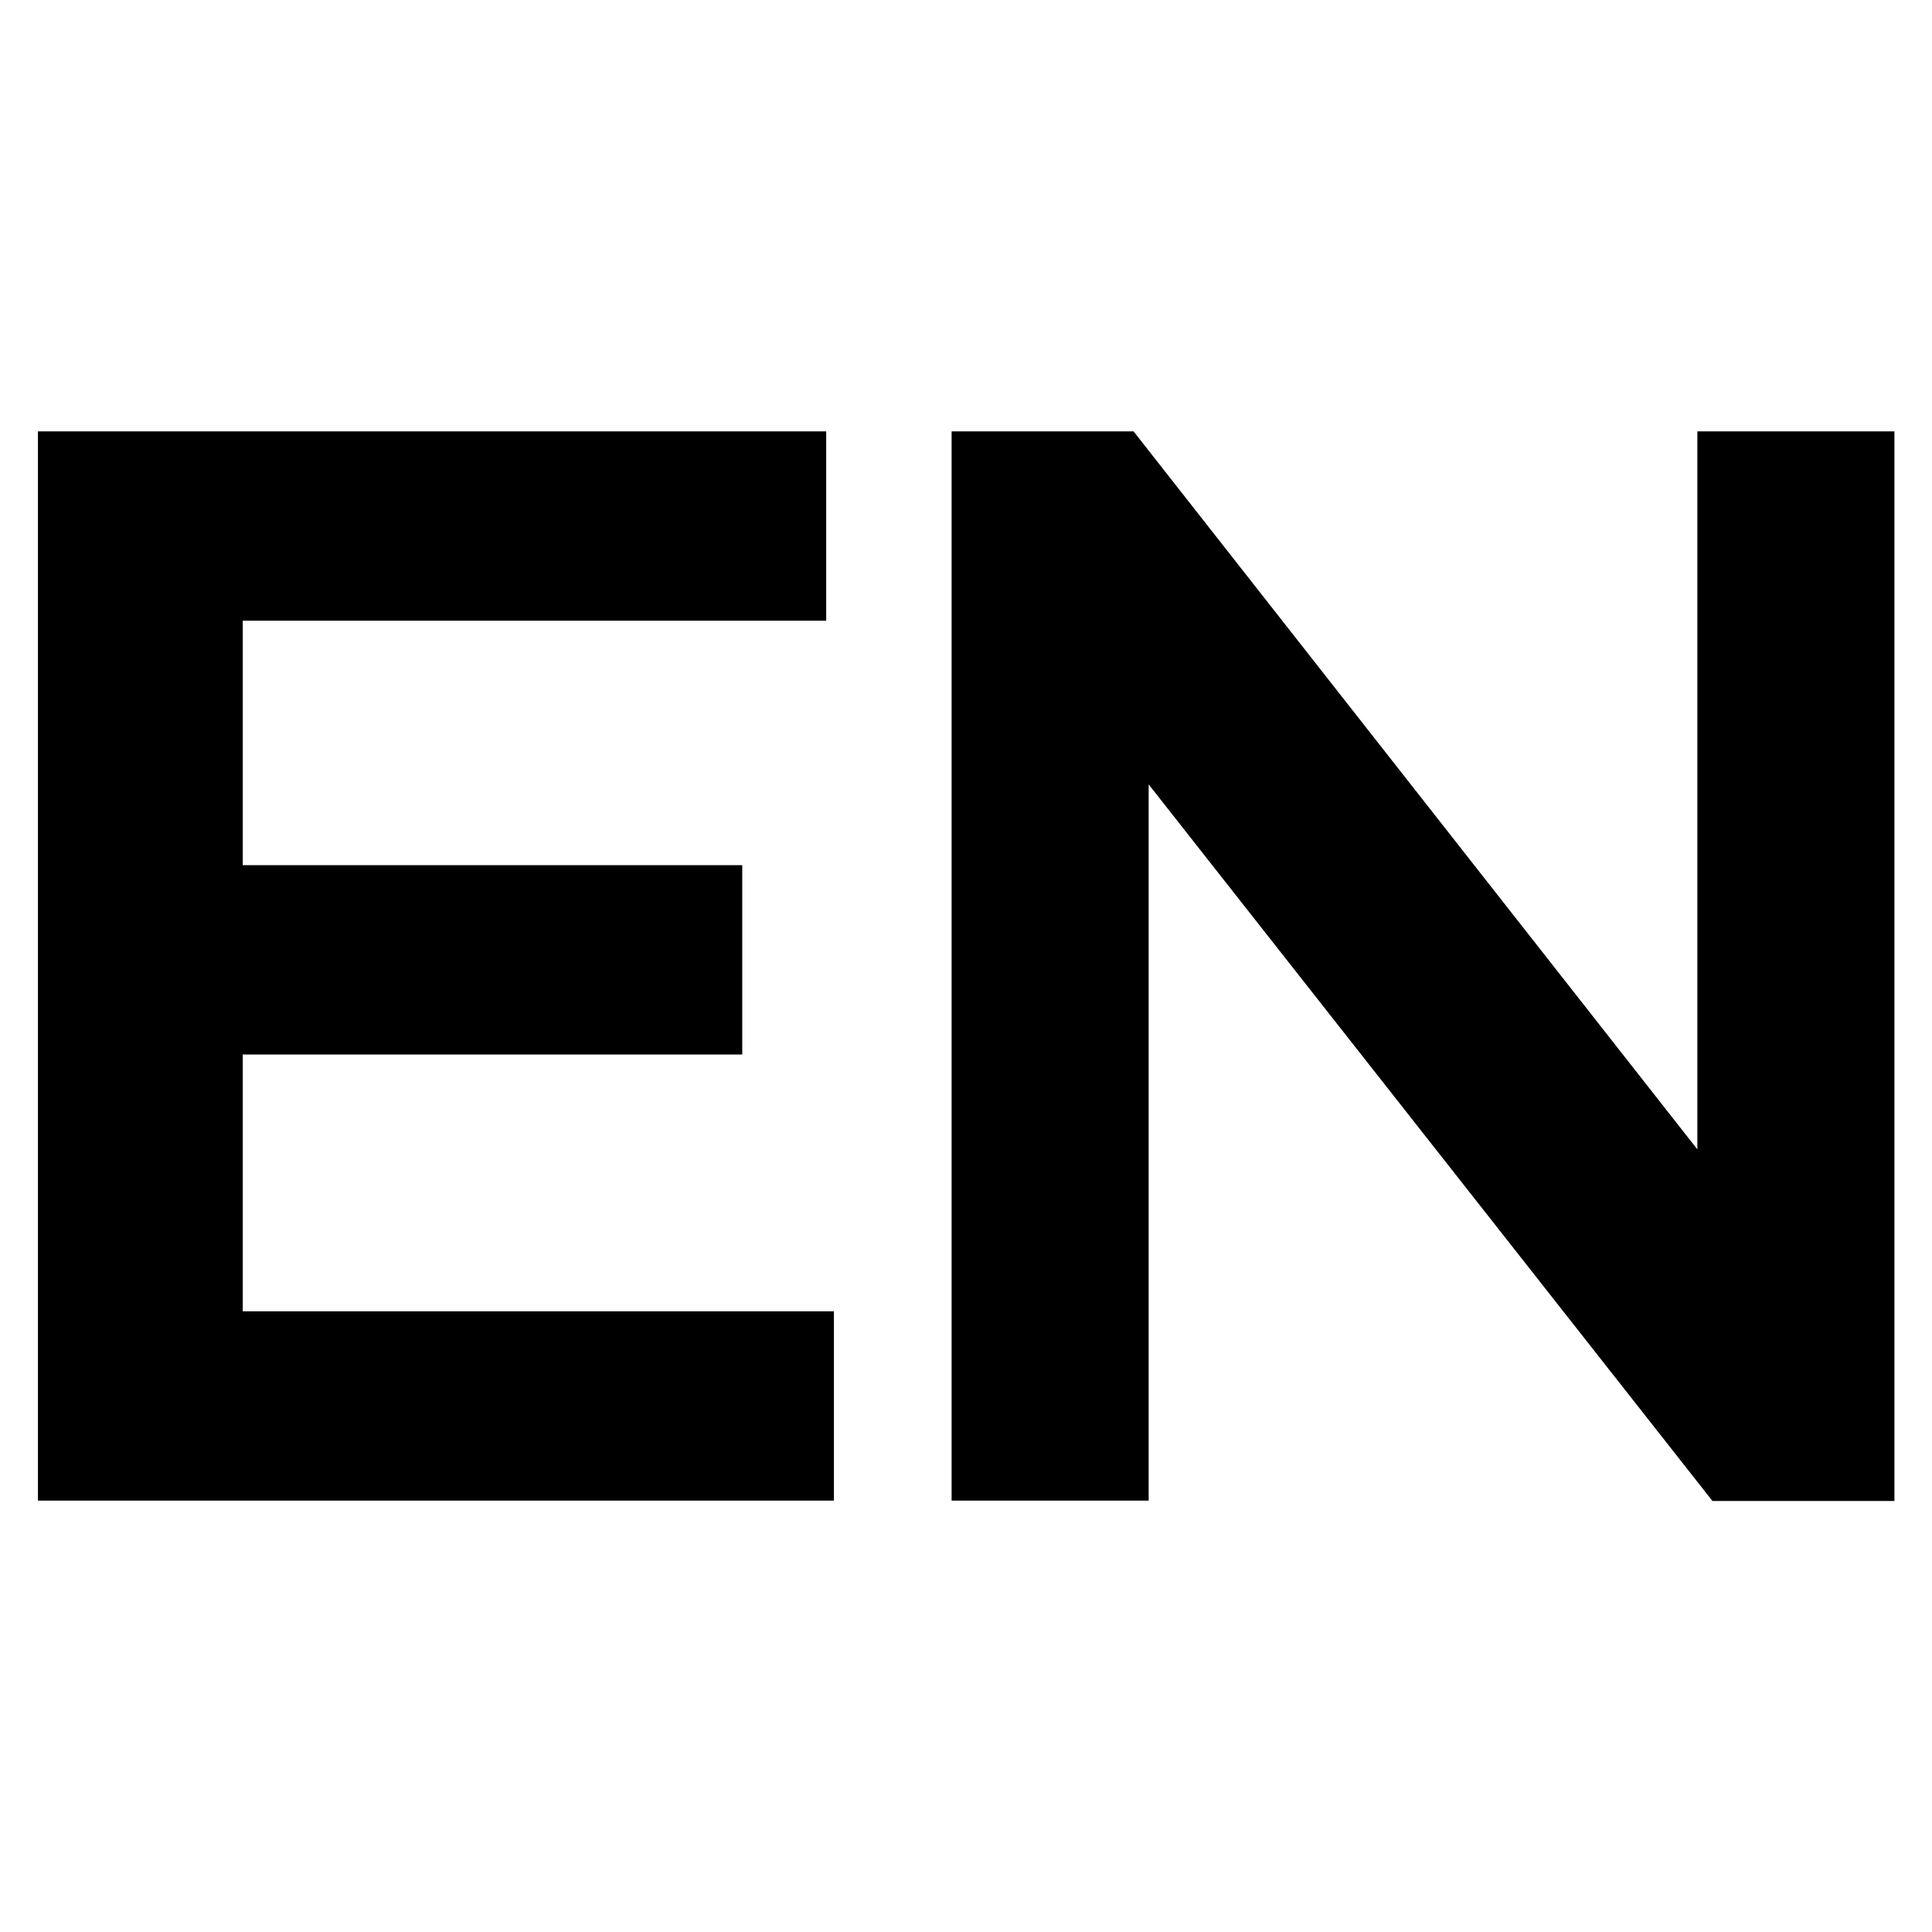 <?xml version="1.0" encoding="UTF-8"?>
<svg id="Layer_2" data-name="Layer 2" xmlns="http://www.w3.org/2000/svg" viewBox="0 0 55 55">
  <defs>
    <style>
      .cls-1 {
        fill: none;
      }
    </style>
  </defs>
  <g id="Layer_1-2" data-name="Layer 1">
    <g>
      <rect class="cls-1" width="55" height="55"/>
      <g>
        <path d="M1.08,12.28h22.44v5.39H6.91v6.96h14.22v5.39H6.91v7.31h16.83v5.39H1.08V12.28Z"/>
        <path d="M32.7,42.72h-5.61V12.28h5.18l16.05,20.44V12.28h5.61v30.45h-5.18l-16.05-20.4v20.4Z"/>
      </g>
    </g>
  </g>
</svg>
